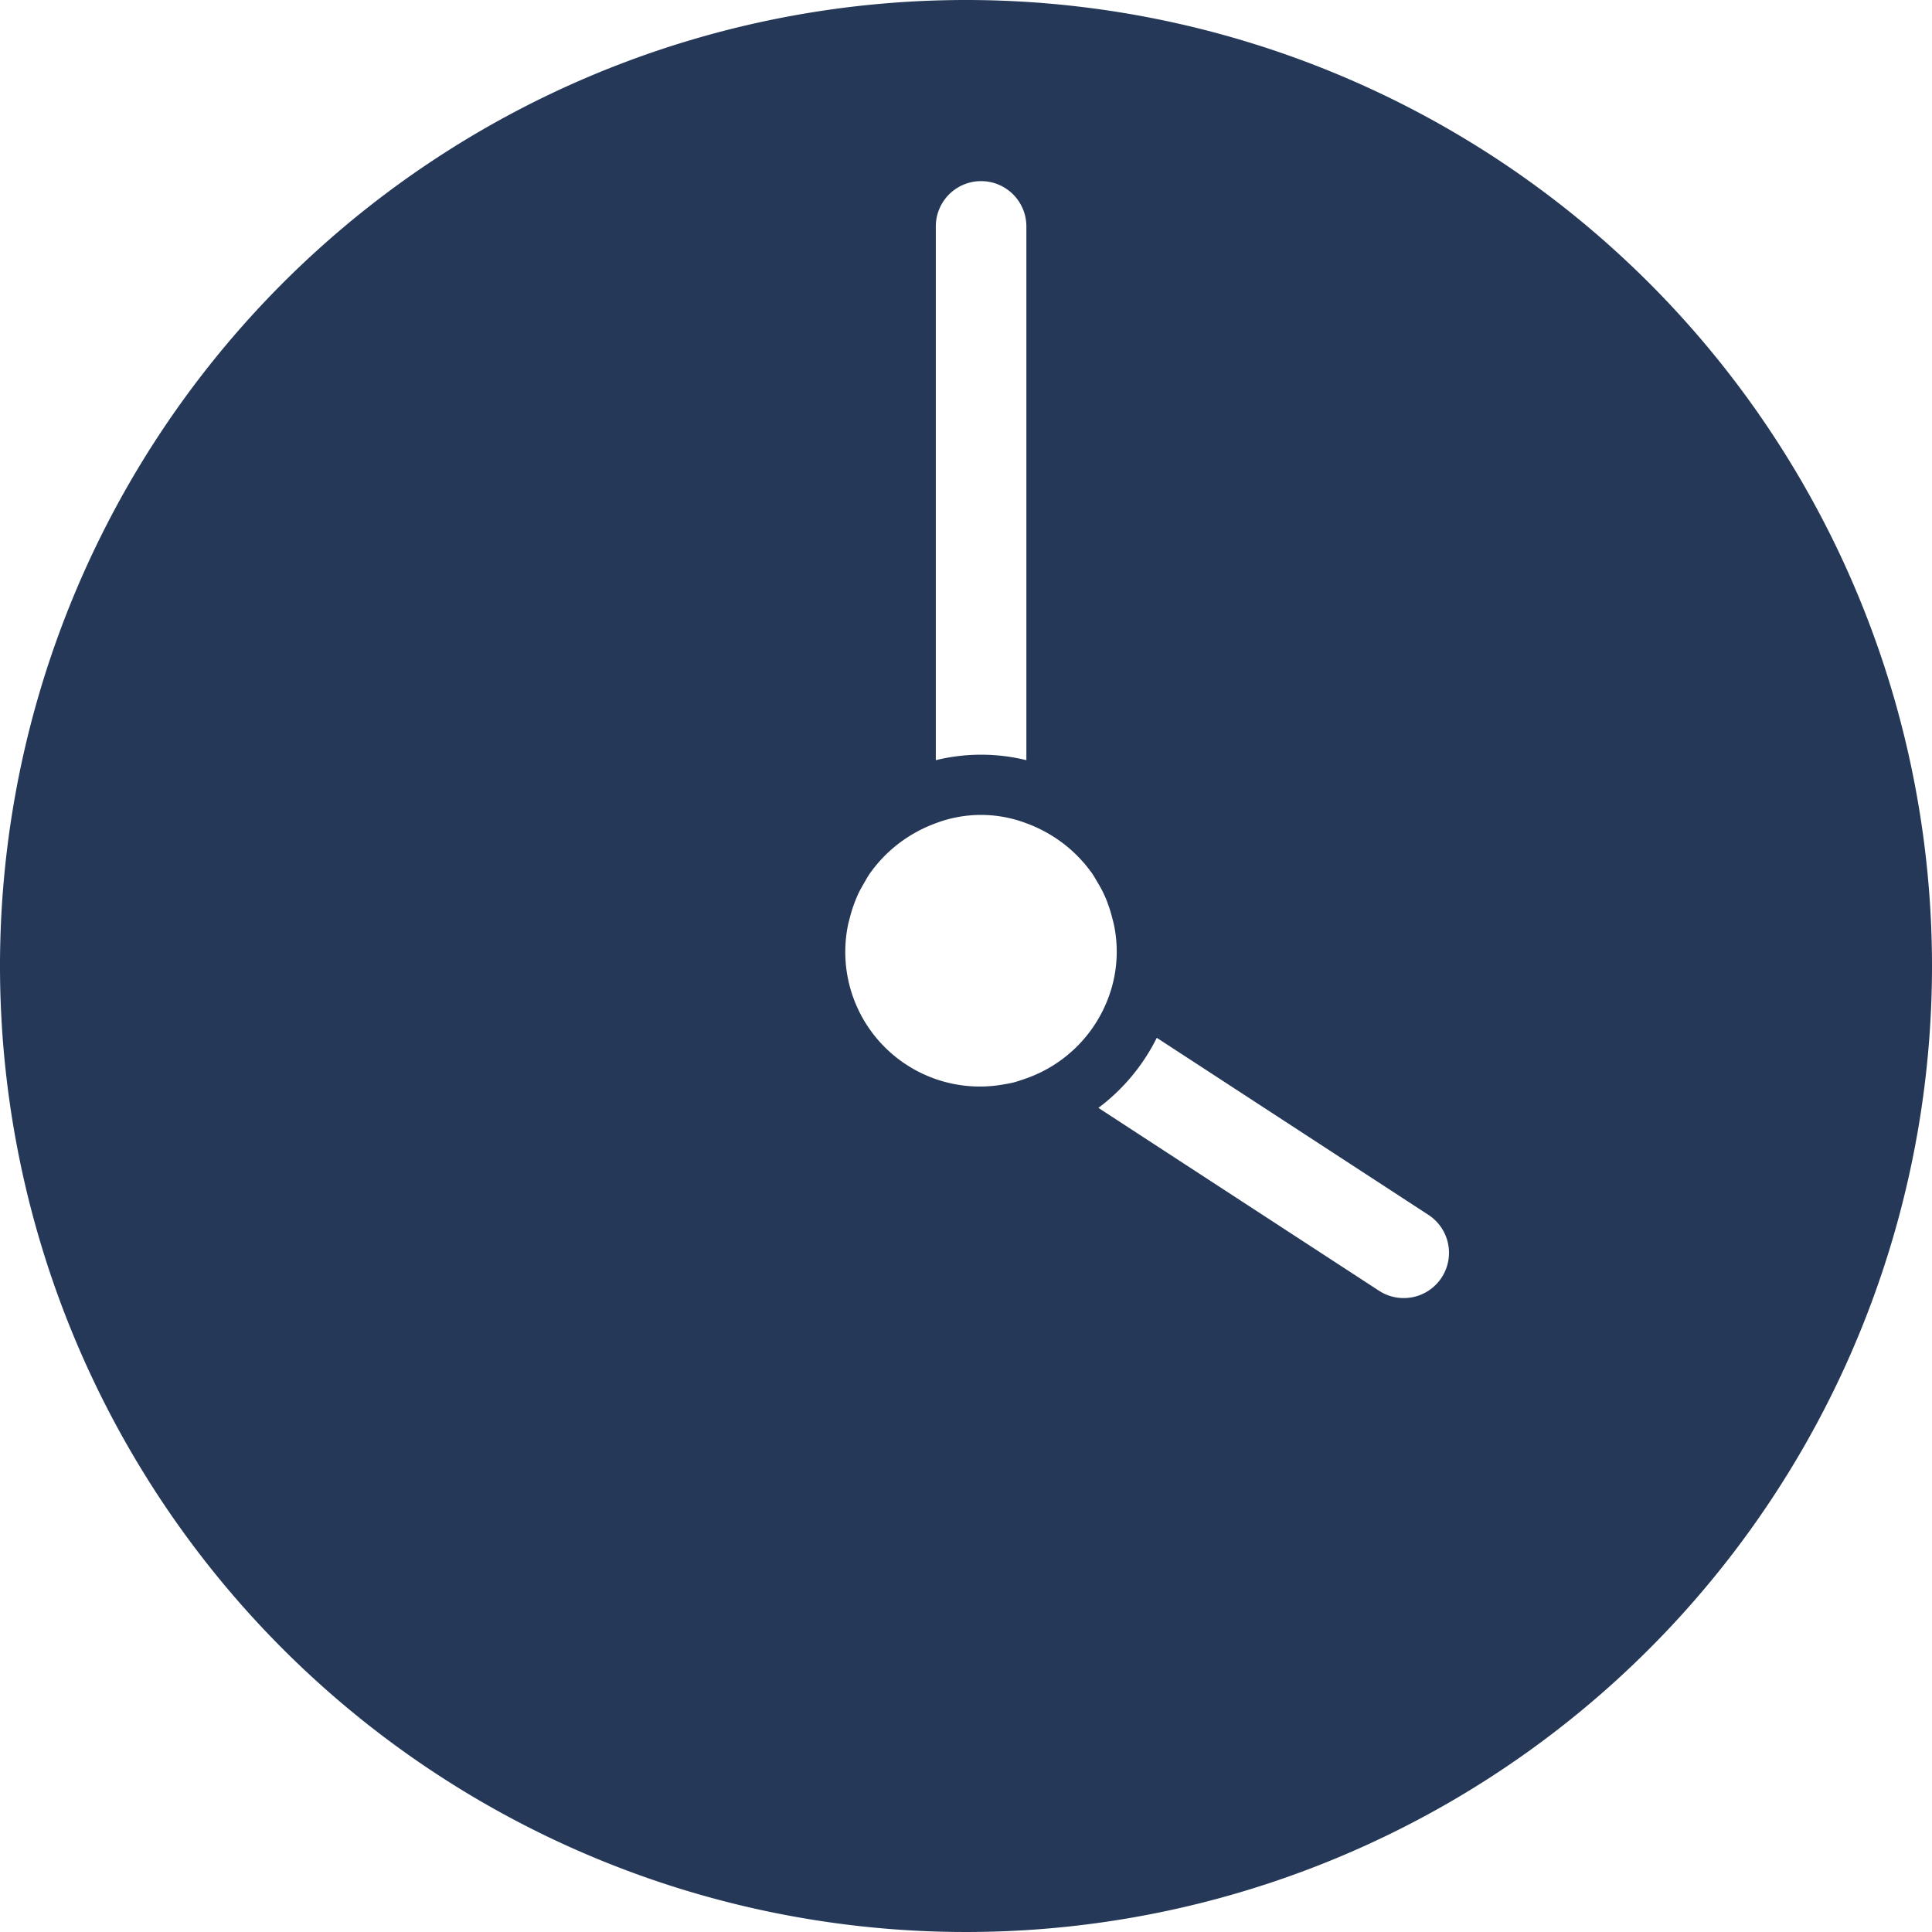<svg xmlns="http://www.w3.org/2000/svg" viewBox="0 0 64 64" aria-labelledby="title"
aria-describedby="desc" role="img" xmlns:xlink="http://www.w3.org/1999/xlink"
width="48" height="48">
  <title>Timekeeping</title>
  <desc>A solid styled icon from Orion Icon Library.</desc>
  <path data-name="layer1"
  d="M32 0a32 32 0 1 0 32 32A32 32 0 0 0 32 0zm2.536 35.492a4.839 4.839 0 0 1-.668.275c-.111.035-.219.076-.333.1-.093.023-.189.038-.284.055a4.459 4.459 0 0 1-5.167-5.244c.018-.095.044-.186.068-.278a4.455 4.455 0 0 1 .149-.479c.043-.112.087-.223.138-.33s.119-.227.183-.337.141-.25.225-.365l.018-.022a4.546 4.546 0 0 1 1.483-1.3l.049-.027a4.538 4.538 0 0 1 .6-.269 4.221 4.221 0 0 1 3 0 4.538 4.538 0 0 1 .6.269l.049.027a4.546 4.546 0 0 1 1.483 1.3l.018.022c.084.116.152.242.225.365s.128.221.183.337.1.218.138.33a4.455 4.455 0 0 1 .149.479c.024.092.05.183.068.278a4.348 4.348 0 0 1-.286 2.6 4.5 4.5 0 0 1-2.088 2.214zM32.5 6A1.5 1.5 0 0 1 34 7.5v17.682a6.284 6.284 0 0 0-3 0V7.5A1.5 1.5 0 0 1 32.5 6zm15.257 36.319a1.5 1.5 0 0 1-2.076.438L36.386 36.7a6.533 6.533 0 0 0 1.934-2.321l9 5.866a1.5 1.5 0 0 1 .437 2.074z"
  fill="#253858"></path>
</svg>